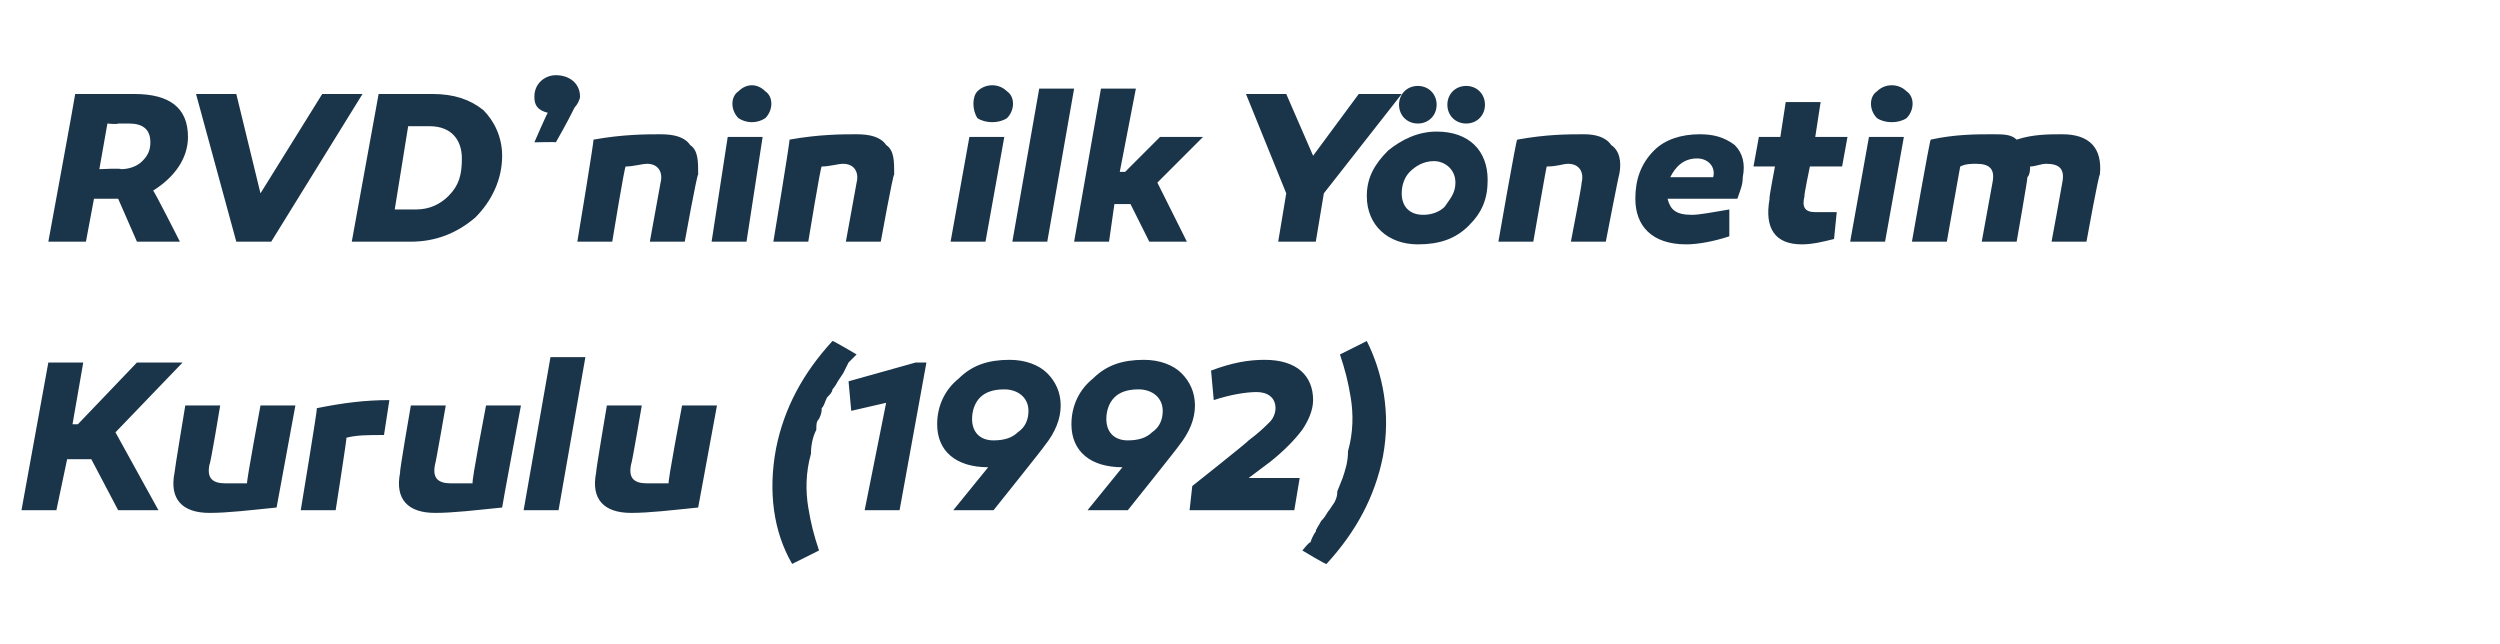 <?xml version="1.0" standalone="no"?><!DOCTYPE svg PUBLIC "-//W3C//DTD SVG 1.1//EN" "http://www.w3.org/Graphics/SVG/1.1/DTD/svg11.dtd"><svg xmlns="http://www.w3.org/2000/svg" version="1.1" width="93.1px" height="24px" viewBox="0 -3 93.1 24" style="top:-3px">  <desc>RVD’nin ilk Y netim Kurulu (1992)</desc>  <defs/>  <g id="Polygon26330">    <path d="M 2.1 16 L 0.8 16 L 1.8 10.5 L 3.1 10.5 L 2.7 12.8 L 2.9 12.8 L 5.1 10.5 L 6.8 10.5 L 4.3 13.1 L 5.9 16 L 4.4 16 L 3.4 14.1 L 2.5 14.1 L 2.1 16 Z M 10.3 15.9 C 9.3 16 8.5 16.1 7.8 16.1 C 6.8 16.1 6.3 15.6 6.5 14.6 C 6.49 14.57 6.9 12.1 6.9 12.1 L 8.2 12.1 C 8.2 12.1 7.84 14.29 7.8 14.3 C 7.7 14.8 7.9 15 8.4 15 C 8.5 15 8.8 15 9.2 15 C 9.17 14.95 9.7 12.1 9.7 12.1 L 11 12.1 C 11 12.1 10.3 15.89 10.3 15.9 Z M 14.3 13.2 C 13.7 13.2 13.3 13.2 12.9 13.3 C 12.93 13.26 12.5 16 12.5 16 L 11.2 16 C 11.2 16 11.83 12.2 11.8 12.2 C 12.8 12 13.6 11.9 14.5 11.9 C 14.5 11.9 14.3 13.2 14.3 13.2 Z M 18.7 15.9 C 17.7 16 16.9 16.1 16.2 16.1 C 15.2 16.1 14.7 15.6 14.9 14.6 C 14.87 14.57 15.3 12.1 15.3 12.1 L 16.6 12.1 C 16.6 12.1 16.22 14.29 16.2 14.3 C 16.1 14.8 16.3 15 16.8 15 C 16.9 15 17.2 15 17.6 15 C 17.55 14.95 18.1 12.1 18.1 12.1 L 19.4 12.1 C 19.4 12.1 18.69 15.89 18.7 15.9 Z M 20.8 16 L 19.5 16 L 20.5 10.3 L 21.8 10.3 L 20.8 16 Z M 26 15.9 C 25 16 24.2 16.1 23.5 16.1 C 22.5 16.1 22 15.6 22.2 14.6 C 22.18 14.57 22.6 12.1 22.6 12.1 L 23.9 12.1 C 23.9 12.1 23.53 14.29 23.5 14.3 C 23.4 14.8 23.6 15 24.1 15 C 24.2 15 24.5 15 24.9 15 C 24.86 14.95 25.4 12.1 25.4 12.1 L 26.7 12.1 C 26.7 12.1 26 15.89 26 15.9 Z M 31.9 10.2 L 31.6 10.5 L 31.4 10.9 C 31.4 10.9 31.21 11.18 31.2 11.2 C 31.1 11.4 31 11.5 31 11.5 C 31 11.6 30.9 11.7 30.8 11.8 C 30.7 12 30.7 12.1 30.6 12.2 C 30.6 12.3 30.6 12.4 30.5 12.6 C 30.4 12.7 30.4 12.8 30.4 13 C 30.3 13.2 30.2 13.5 30.2 13.9 C 30 14.6 30 15.3 30.1 15.9 C 30.2 16.5 30.3 16.9 30.5 17.5 C 30.5 17.5 29.5 18 29.5 18 C 28.8 16.8 28.6 15.3 28.9 13.7 C 29.2 12.2 29.9 10.9 31 9.7 C 30.99 9.66 31.9 10.2 31.9 10.2 Z M 32.2 16 L 33 12 L 31.7 12.3 L 31.6 11.2 L 34.1 10.5 L 34.5 10.5 L 33.5 16 L 32.2 16 Z M 39 10.9 C 39.3 11.2 39.5 11.6 39.5 12.1 C 39.5 12.6 39.3 13.1 38.9 13.6 C 38.89 13.64 37 16 37 16 L 35.5 16 C 35.5 16 36.76 14.45 36.8 14.4 C 35.6 14.4 34.9 13.8 34.9 12.8 C 34.9 12.1 35.2 11.5 35.7 11.1 C 36.2 10.6 36.8 10.4 37.6 10.4 C 38.2 10.4 38.7 10.6 39 10.9 Z M 37 13.4 C 37.4 13.4 37.7 13.3 37.9 13.1 C 38.2 12.9 38.3 12.6 38.3 12.3 C 38.3 11.8 37.9 11.5 37.4 11.5 C 37 11.5 36.7 11.6 36.5 11.8 C 36.3 12 36.2 12.3 36.2 12.6 C 36.2 13.1 36.5 13.4 37 13.4 Z M 44 10.9 C 44.3 11.2 44.5 11.6 44.5 12.1 C 44.5 12.6 44.3 13.1 43.9 13.6 C 43.89 13.64 42 16 42 16 L 40.5 16 C 40.5 16 41.76 14.45 41.8 14.4 C 40.6 14.4 39.9 13.8 39.9 12.8 C 39.9 12.1 40.2 11.5 40.7 11.1 C 41.2 10.6 41.8 10.4 42.6 10.4 C 43.2 10.4 43.7 10.6 44 10.9 Z M 42 13.4 C 42.4 13.4 42.7 13.3 42.9 13.1 C 43.2 12.9 43.3 12.6 43.3 12.3 C 43.3 11.8 42.9 11.5 42.4 11.5 C 42 11.5 41.7 11.6 41.5 11.8 C 41.3 12 41.2 12.3 41.2 12.6 C 41.2 13.1 41.5 13.4 42 13.4 Z M 44.3 16 L 44.4 15.1 C 44.4 15.1 46.52 13.42 46.5 13.4 C 46.9 13.1 47.1 12.9 47.3 12.7 C 47.4 12.6 47.5 12.4 47.5 12.2 C 47.5 11.8 47.2 11.6 46.8 11.6 C 46.4 11.6 45.8 11.7 45.2 11.9 C 45.2 11.9 45.1 10.8 45.1 10.8 C 45.9 10.5 46.5 10.4 47.1 10.4 C 48.3 10.4 48.9 11 48.9 11.9 C 48.9 12.3 48.7 12.7 48.5 13 C 48.2 13.4 47.8 13.8 47.3 14.2 C 47.29 14.21 46.5 14.8 46.5 14.8 L 48.4 14.8 L 48.2 16 L 44.3 16 Z M 48.5 17.5 C 48.5 17.5 48.77 17.16 48.8 17.2 C 48.9 16.9 49 16.8 49 16.8 C 49 16.7 49.1 16.6 49.2 16.4 C 49.4 16.2 49.4 16.1 49.5 16 C 49.5 16 49.7 15.7 49.7 15.7 C 49.8 15.5 49.8 15.4 49.8 15.3 C 49.8 15.3 50 14.8 50 14.8 C 50.1 14.5 50.2 14.2 50.2 13.8 C 50.4 13.1 50.4 12.4 50.3 11.8 C 50.2 11.2 50.1 10.8 49.9 10.2 C 49.9 10.2 50.9 9.7 50.9 9.7 C 51.5 10.9 51.8 12.4 51.5 14 C 51.2 15.5 50.5 16.8 49.4 18 C 49.41 18.05 48.5 17.5 48.5 17.5 Z " stroke="none" fill="#1a3449"/>  </g>  <g id="Polygon26329">    <path d="M 4 4.4 L 3.5 4.4 L 3.2 6 L 1.8 6 C 1.8 6 2.81 0.52 2.8 0.5 C 3.6 0.5 4.3 0.5 5 0.5 C 6.3 0.5 7 1 7 2.1 C 7 2.9 6.5 3.6 5.7 4.1 C 5.72 4.06 6.7 6 6.7 6 L 5.1 6 L 4.4 4.4 L 4 4.4 Z M 4.5 3.3 C 4.8 3.3 5.1 3.2 5.3 3 C 5.5 2.8 5.6 2.6 5.6 2.3 C 5.6 1.8 5.3 1.6 4.8 1.6 C 4.7 1.6 4.6 1.6 4.4 1.6 C 4.37 1.64 4 1.6 4 1.6 L 3.7 3.3 C 3.7 3.3 4.54 3.26 4.5 3.3 Z M 8.8 6 L 7.3 0.5 L 8.8 0.5 L 9.7 4.2 L 12 0.5 L 13.5 0.5 L 10.1 6 L 8.8 6 Z M 18 1.1 C 18.4 1.5 18.7 2.1 18.7 2.8 C 18.7 3.7 18.3 4.5 17.7 5.1 C 17 5.7 16.2 6 15.3 6 C 14.6 6 13.9 6 13.1 6 C 13.1 6 14.1 0.5 14.1 0.5 C 14.9 0.5 15.6 0.5 16.1 0.5 C 16.9 0.5 17.5 0.7 18 1.1 Z M 16.7 4.3 C 17.1 3.9 17.2 3.5 17.2 2.9 C 17.2 2.2 16.8 1.7 16 1.7 C 15.7 1.7 15.4 1.7 15.2 1.7 C 15.2 1.7 14.7 4.8 14.7 4.8 C 14.9 4.8 15.2 4.8 15.5 4.8 C 16 4.8 16.4 4.6 16.7 4.3 Z M 20.4 1.2 C 20 1.1 19.9 0.9 19.9 0.6 C 19.9 0.1 20.3 -0.2 20.7 -0.2 C 21.2 -0.2 21.6 0.1 21.6 0.6 C 21.6 0.7 21.5 0.9 21.4 1 C 21.3 1.2 21.1 1.6 20.7 2.3 C 20.71 2.28 19.9 2.3 19.9 2.3 C 19.9 2.3 20.36 1.24 20.4 1.2 Z M 25.7 2.4 C 26 2.6 26 3 26 3.5 C 25.96 3.46 25.5 6 25.5 6 L 24.2 6 C 24.2 6 24.59 3.84 24.6 3.8 C 24.7 3.4 24.5 3.1 24.1 3.1 C 23.9 3.1 23.6 3.2 23.3 3.2 C 23.26 3.18 22.8 6 22.8 6 L 21.5 6 C 21.5 6 22.14 2.15 22.1 2.2 C 23.2 2 24.1 2 24.6 2 C 25.1 2 25.5 2.1 25.7 2.4 Z M 27.5 1.4 C 27.2 1.1 27.2 0.6 27.5 0.4 C 27.8 0.1 28.2 0.1 28.5 0.4 C 28.8 0.6 28.8 1.1 28.5 1.4 C 28.2 1.6 27.8 1.6 27.5 1.4 Z M 27.8 6 L 26.5 6 L 27.1 2.1 L 28.4 2.1 L 27.8 6 Z M 33 2.4 C 33.3 2.6 33.3 3 33.3 3.5 C 33.26 3.46 32.8 6 32.8 6 L 31.5 6 C 31.5 6 31.89 3.84 31.9 3.8 C 32 3.4 31.8 3.1 31.4 3.1 C 31.2 3.1 30.9 3.2 30.6 3.2 C 30.56 3.18 30.1 6 30.1 6 L 28.8 6 C 28.8 6 29.44 2.15 29.4 2.2 C 30.5 2 31.4 2 31.9 2 C 32.4 2 32.8 2.1 33 2.4 Z M 36.4 1.4 C 36.2 1.1 36.2 0.6 36.4 0.4 C 36.7 0.1 37.2 0.1 37.5 0.4 C 37.8 0.6 37.8 1.1 37.5 1.4 C 37.2 1.6 36.7 1.6 36.4 1.4 Z M 36.7 6 L 35.4 6 L 36.1 2.1 L 37.4 2.1 L 36.7 6 Z M 39 6 L 37.7 6 L 38.7 0.3 L 40 0.3 L 39 6 Z M 41.9 3.4 L 43.2 2.1 L 44.8 2.1 L 43.1 3.8 L 44.2 6 L 42.8 6 L 42.1 4.6 L 41.5 4.6 L 41.3 6 L 40 6 L 41 0.3 L 42.3 0.3 L 41.7 3.4 L 41.9 3.4 Z M 46.4 0.5 L 47.9 0.5 L 48.9 2.8 L 50.6 0.5 L 52.2 0.5 L 49.3 4.2 L 49 6 L 47.6 6 L 47.9 4.2 L 46.4 0.5 Z M 53.5 0.9 C 53.5 1.3 53.2 1.6 52.8 1.6 C 52.4 1.6 52.1 1.3 52.1 0.9 C 52.1 0.5 52.4 0.2 52.8 0.2 C 53.2 0.2 53.5 0.5 53.5 0.9 Z M 55.3 0.9 C 55.3 1.3 55 1.6 54.6 1.6 C 54.2 1.6 53.9 1.3 53.9 0.9 C 53.9 0.5 54.2 0.2 54.6 0.2 C 55 0.2 55.3 0.5 55.3 0.9 Z M 53.5 1.9 C 54.7 1.9 55.4 2.6 55.4 3.7 C 55.4 4.4 55.2 4.9 54.7 5.4 C 54.2 5.9 53.6 6.1 52.8 6.1 C 51.7 6.1 50.9 5.4 50.9 4.3 C 50.9 3.6 51.2 3.1 51.7 2.6 C 52.2 2.2 52.8 1.9 53.5 1.9 C 53.5 1.9 53.5 1.9 53.5 1.9 Z M 53.8 4.7 C 54 4.4 54.2 4.2 54.2 3.8 C 54.2 3.3 53.8 3 53.4 3 C 53 3 52.7 3.2 52.5 3.4 C 52.3 3.6 52.2 3.9 52.2 4.2 C 52.2 4.7 52.5 5 53 5 C 53.3 5 53.6 4.9 53.8 4.7 Z M 60 2.4 C 60.3 2.6 60.4 3 60.3 3.5 C 60.29 3.46 59.8 6 59.8 6 L 58.5 6 C 58.5 6 58.92 3.84 58.9 3.8 C 59 3.4 58.8 3.1 58.4 3.1 C 58.2 3.1 58 3.2 57.6 3.2 C 57.59 3.18 57.1 6 57.1 6 L 55.8 6 C 55.8 6 56.47 2.15 56.5 2.2 C 57.6 2 58.4 2 59 2 C 59.4 2 59.8 2.1 60 2.4 Z M 64.6 2.4 C 64.9 2.7 65 3.1 64.9 3.6 C 64.9 3.9 64.8 4.1 64.7 4.4 C 64.7 4.4 62.1 4.4 62.1 4.4 C 62.2 4.8 62.4 5 63 5 C 63.3 5 63.8 4.9 64.4 4.8 C 64.4 4.8 64.4 5.8 64.4 5.8 C 63.8 6 63.2 6.1 62.8 6.1 C 61.5 6.1 60.9 5.4 60.9 4.4 C 60.9 3.7 61.1 3.1 61.6 2.6 C 62 2.2 62.6 2 63.3 2 C 63.8 2 64.2 2.1 64.6 2.4 Z M 62.2 3.6 C 62.2 3.6 63.8 3.6 63.8 3.6 C 63.9 3.2 63.6 2.9 63.2 2.9 C 62.7 2.9 62.4 3.2 62.2 3.6 Z M 68.3 5.9 C 67.9 6 67.5 6.1 67.1 6.1 C 66.1 6.1 65.7 5.5 65.9 4.4 C 65.86 4.43 66.1 3.2 66.1 3.2 L 65.3 3.2 L 65.5 2.1 L 66.3 2.1 L 66.5 0.8 L 67.8 0.8 L 67.6 2.1 L 68.8 2.1 L 68.6 3.2 L 67.4 3.2 C 67.4 3.2 67.17 4.3 67.2 4.3 C 67.1 4.7 67.2 4.9 67.6 4.9 C 67.8 4.9 68.1 4.9 68.4 4.9 C 68.4 4.9 68.3 5.9 68.3 5.9 Z M 69.9 1.4 C 69.6 1.1 69.6 0.6 69.9 0.4 C 70.2 0.1 70.7 0.1 71 0.4 C 71.3 0.6 71.3 1.1 71 1.4 C 70.7 1.6 70.2 1.6 69.9 1.4 Z M 70.2 6 L 68.9 6 L 69.6 2.1 L 70.9 2.1 L 70.2 6 Z M 78.2 3.5 C 78.16 3.46 77.7 6 77.7 6 L 76.4 6 C 76.4 6 76.8 3.84 76.8 3.8 C 76.9 3.3 76.7 3.1 76.2 3.1 C 76 3.1 75.8 3.2 75.6 3.2 C 75.6 3.3 75.6 3.5 75.5 3.6 C 75.52 3.62 75.1 6 75.1 6 L 73.8 6 C 73.8 6 74.19 3.84 74.2 3.8 C 74.3 3.3 74.1 3.1 73.6 3.1 C 73.4 3.1 73.2 3.1 73 3.2 C 73 3.17 72.5 6 72.5 6 L 71.2 6 C 71.2 6 71.87 2.17 71.9 2.2 C 72.8 2 73.6 2 74.2 2 C 74.6 2 74.9 2 75.1 2.2 C 75.7 2 76.3 2 76.8 2 C 77.8 2 78.3 2.5 78.2 3.5 Z " stroke="none" fill="#1a3449"/>  </g></svg>